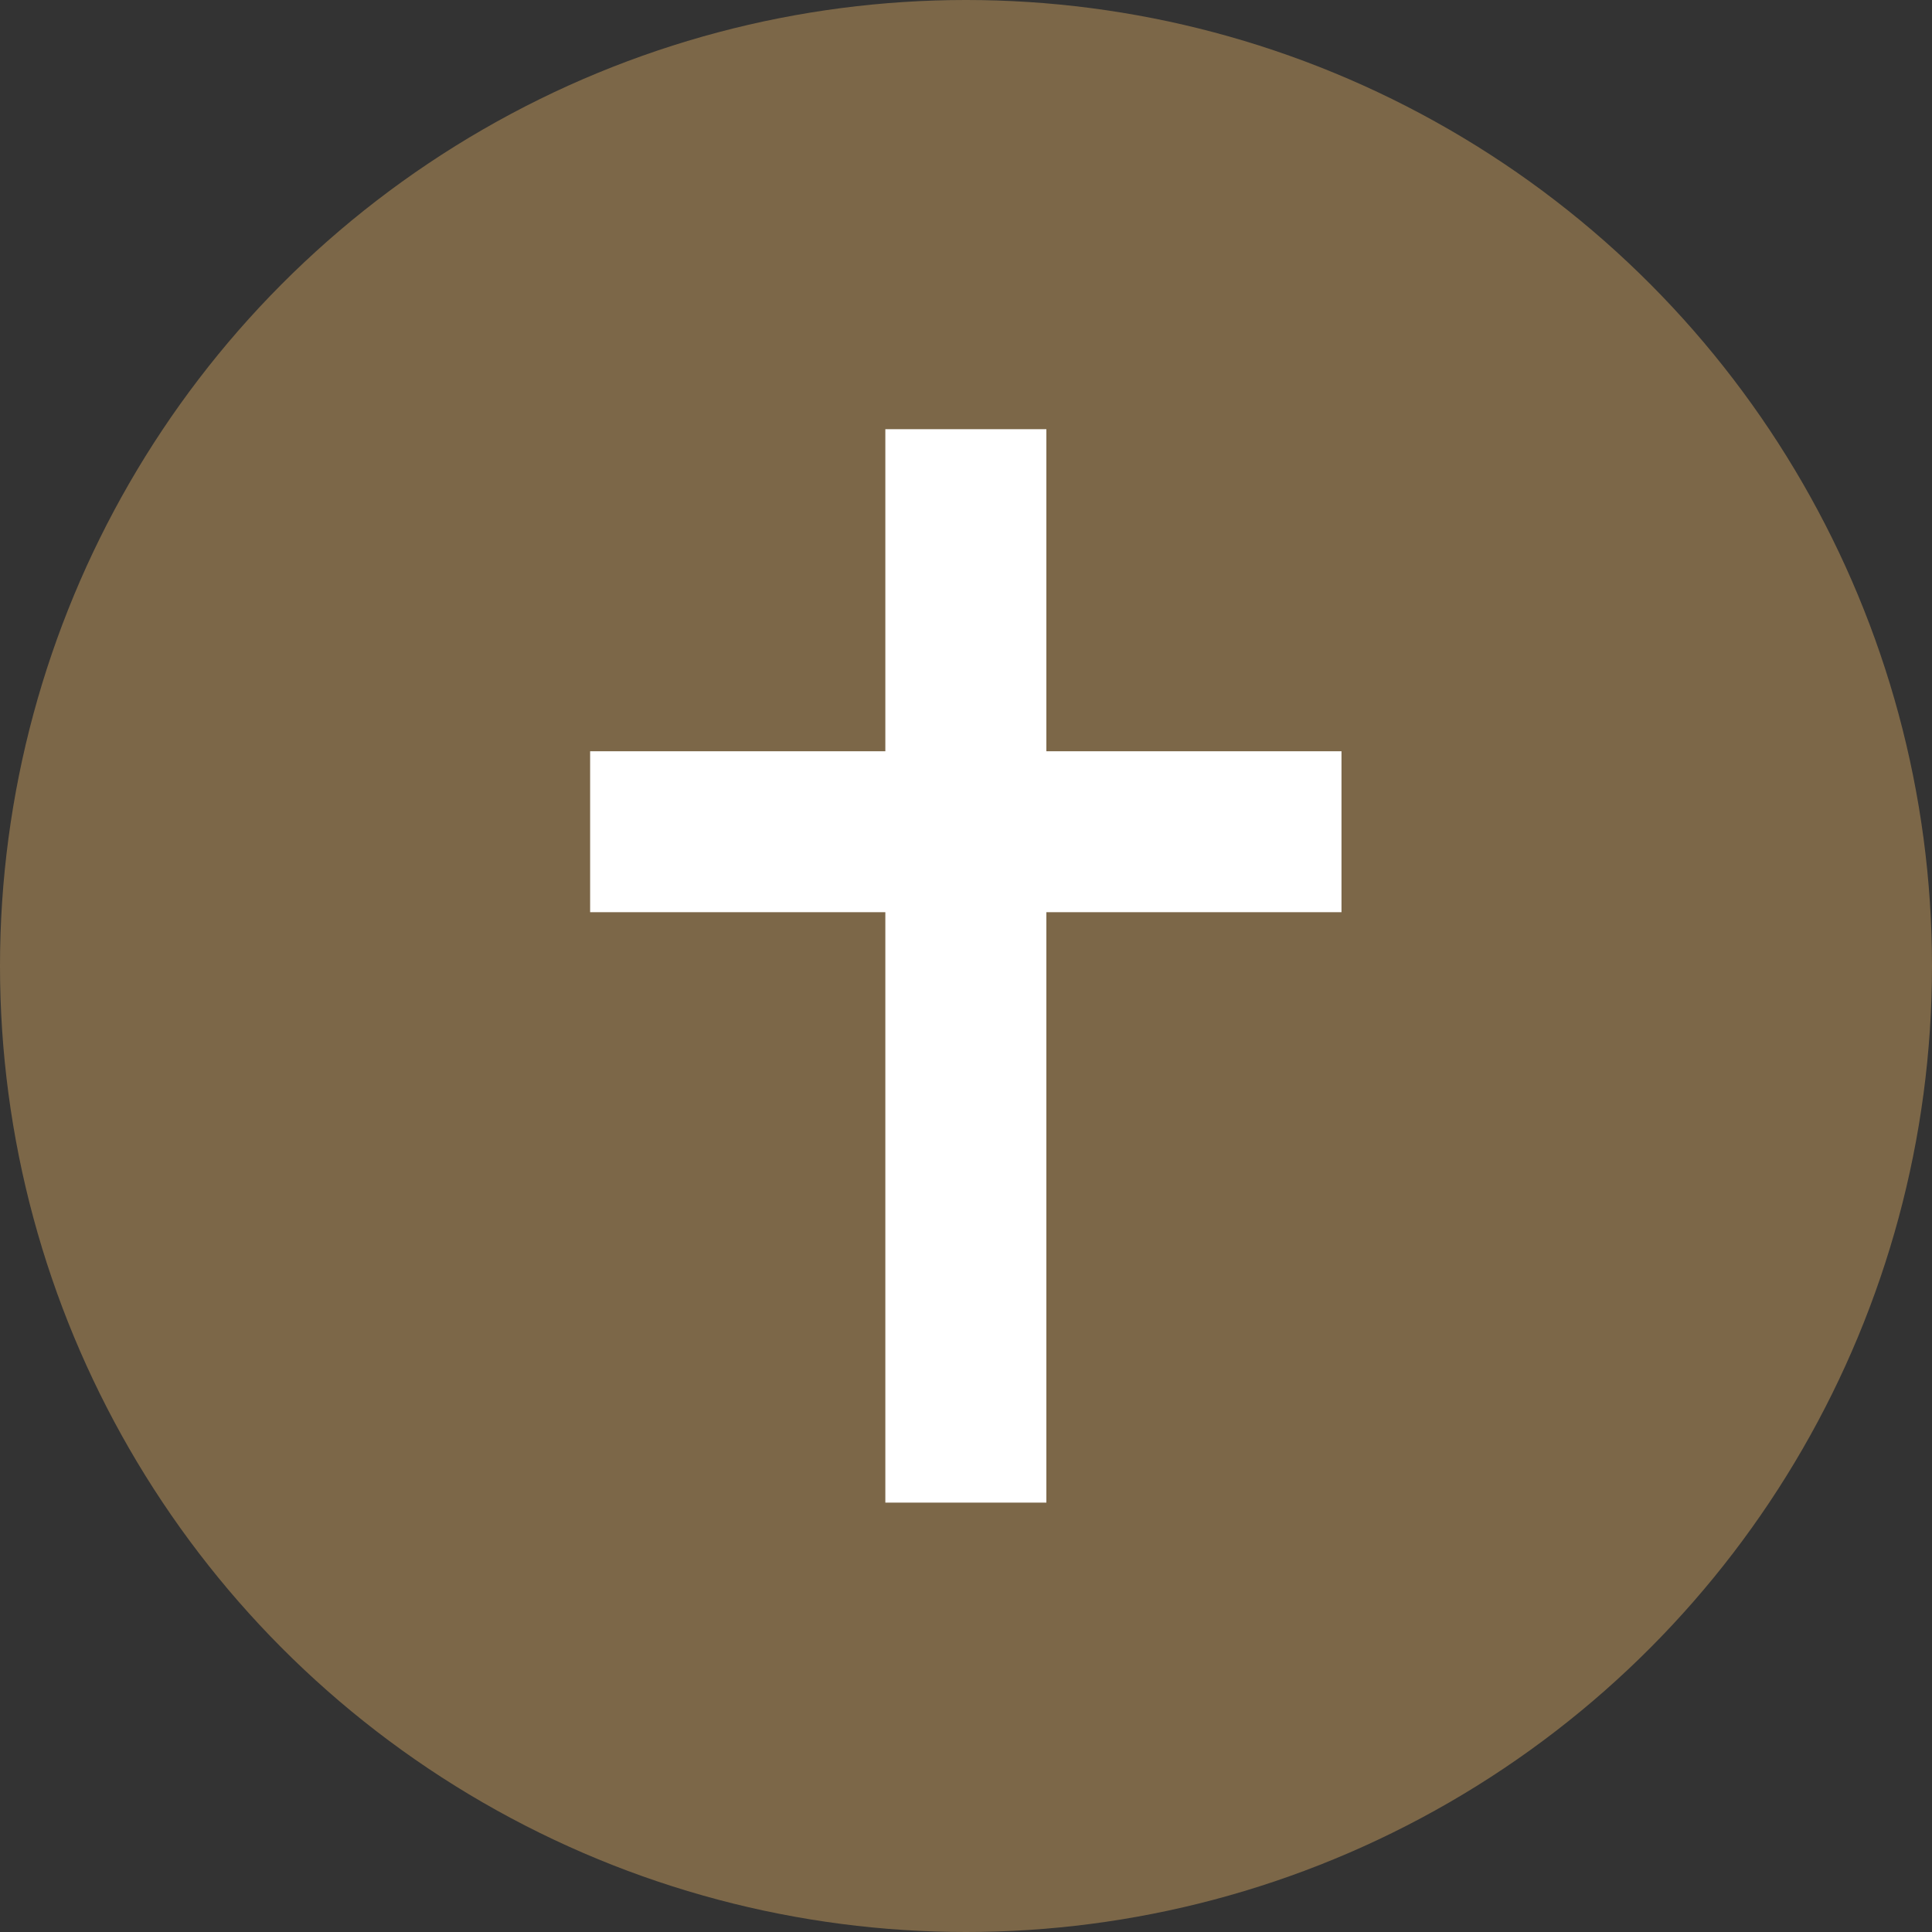 <svg width="20" height="20" viewBox="0 0 20 20" fill="none" xmlns="http://www.w3.org/2000/svg">
<rect x="0" y="0" width="20" height="20" fill="#333333" stroke="none"/>
<circle cx="10" cy="10" r="10" fill="#7C6748"/>
<path d="M9.165 4.443H10.832V7.777H13.887V9.443H10.832V15.555H9.165V9.443H6.109V7.777H9.165V4.443Z" fill="white"/>
</svg>

